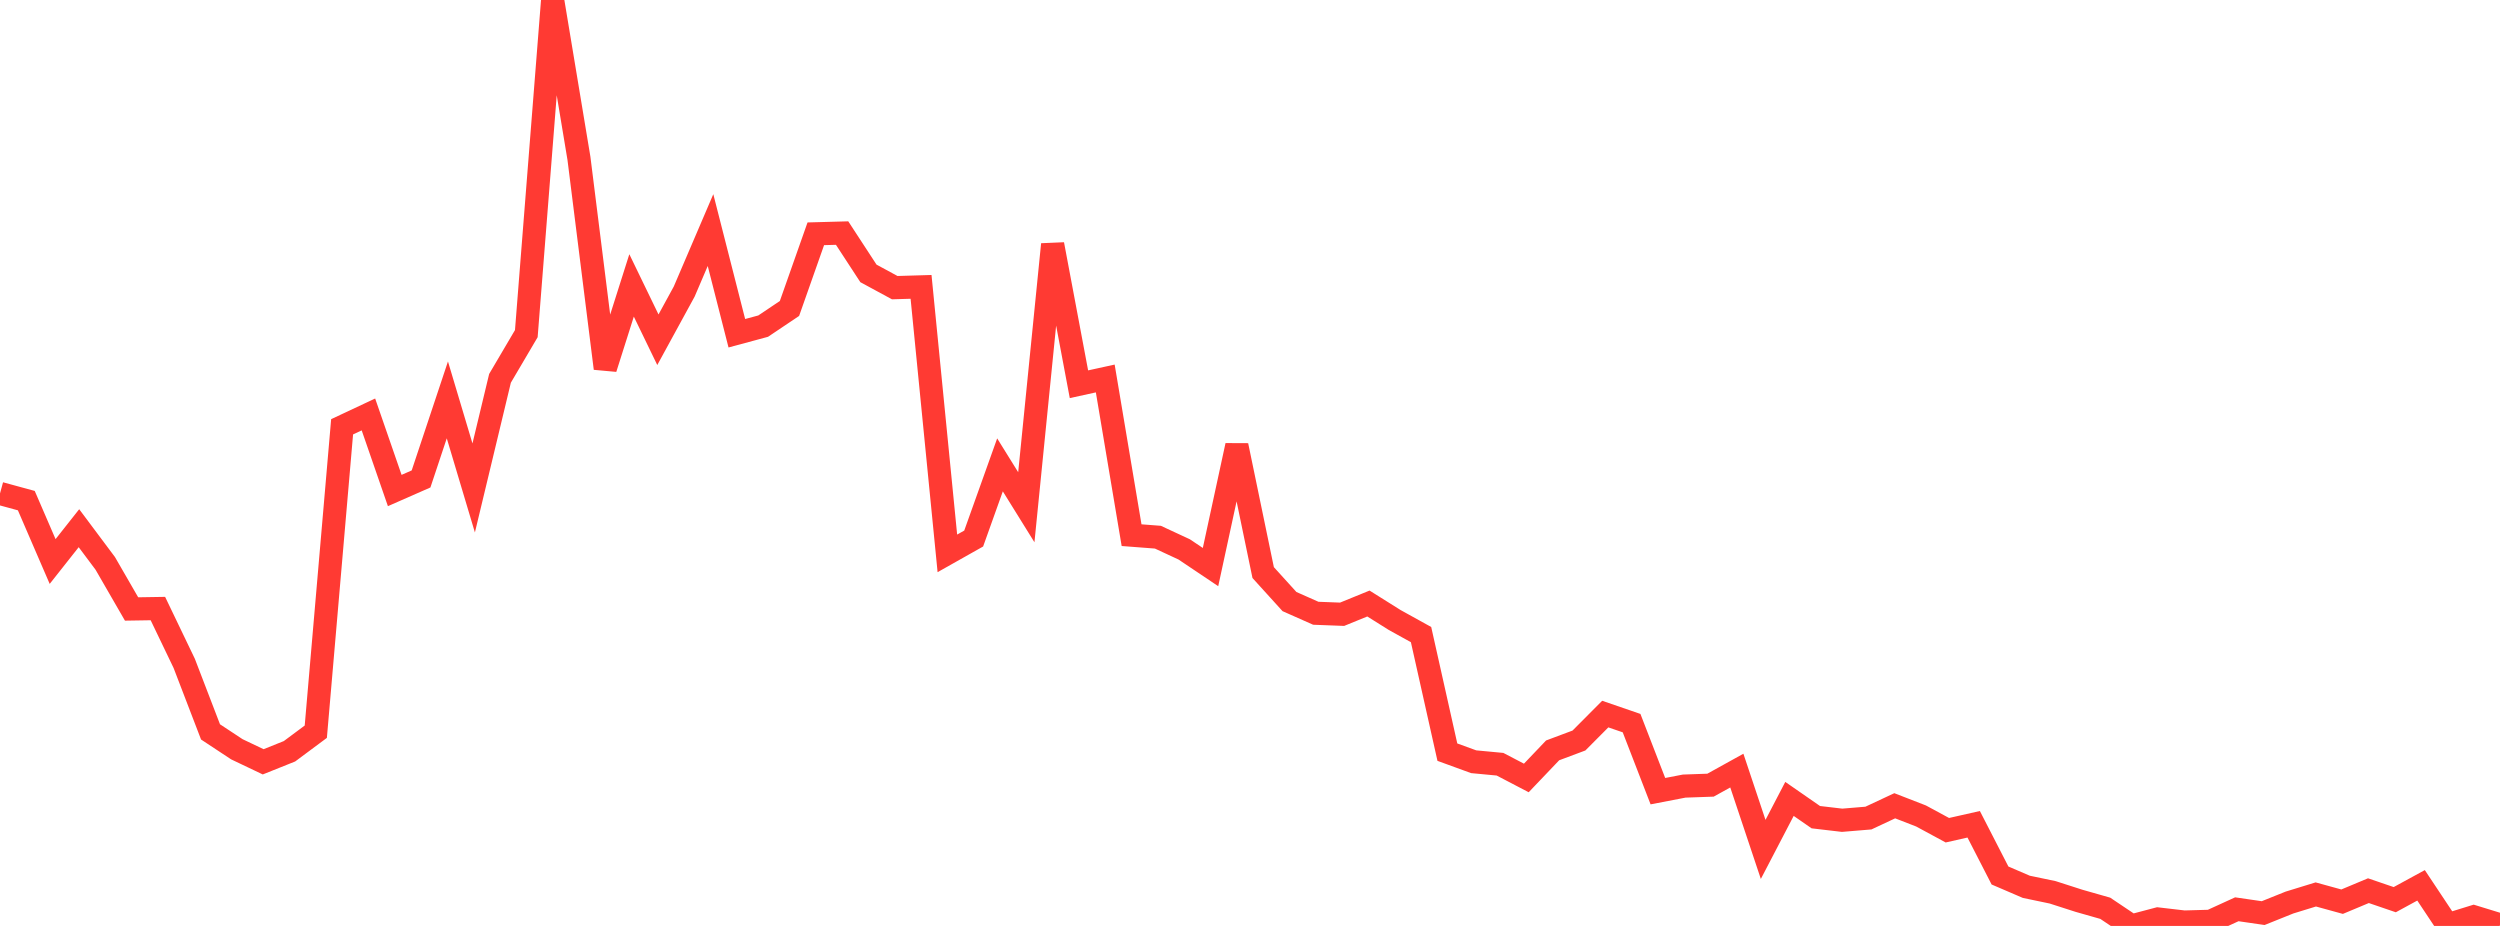 <?xml version="1.0" standalone="no"?>
<!DOCTYPE svg PUBLIC "-//W3C//DTD SVG 1.1//EN" "http://www.w3.org/Graphics/SVG/1.1/DTD/svg11.dtd">

<svg width="135" height="50" viewBox="0 0 135 50" preserveAspectRatio="none" 
  xmlns="http://www.w3.org/2000/svg"
  xmlns:xlink="http://www.w3.org/1999/xlink">


<polyline points="0.0, 26.646 1.421, 27.034 2.842, 30.322 4.263, 28.523 5.684, 30.423 7.105, 32.885 8.526, 32.862 9.947, 35.821 11.368, 39.522 12.789, 40.46 14.211, 41.138 15.632, 40.569 17.053, 39.512 18.474, 23.047 19.895, 22.38 21.316, 26.488 22.737, 25.863 24.158, 21.594 25.579, 26.349 27.0, 20.43 28.421, 18.016 29.842, 0.0 31.263, 8.551 32.684, 19.893 34.105, 15.412 35.526, 18.346 36.947, 15.744 38.368, 12.425 39.789, 17.995 41.211, 17.611 42.632, 16.657 44.053, 12.625 45.474, 12.586 46.895, 14.763 48.316, 15.533 49.737, 15.491 51.158, 29.882 52.579, 29.081 54.0, 25.103 55.421, 27.391 56.842, 13.196 58.263, 20.749 59.684, 20.438 61.105, 28.899 62.526, 29.008 63.947, 29.668 65.368, 30.622 66.789, 24.058 68.211, 30.919 69.632, 32.485 71.053, 33.116 72.474, 33.17 73.895, 32.59 75.316, 33.482 76.737, 34.268 78.158, 40.616 79.579, 41.134 81.0, 41.268 82.421, 42.01 83.842, 40.52 85.263, 39.988 86.684, 38.56 88.105, 39.049 89.526, 42.723 90.947, 42.449 92.368, 42.399 93.789, 41.612 95.211, 45.869 96.632, 43.141 98.053, 44.127 99.474, 44.294 100.895, 44.176 102.316, 43.511 103.737, 44.063 105.158, 44.832 106.579, 44.511 108.0, 47.277 109.421, 47.888 110.842, 48.185 112.263, 48.642 113.684, 49.047 115.105, 50.0 116.526, 49.624 117.947, 49.79 119.368, 49.75 120.789, 49.101 122.211, 49.308 123.632, 48.737 125.053, 48.3 126.474, 48.691 127.895, 48.096 129.316, 48.582 130.737, 47.808 132.158, 49.945 133.579, 49.505 135.0, 49.941" fill="none" stroke="#ff3a33" stroke-width="1.25"/>

</svg>
